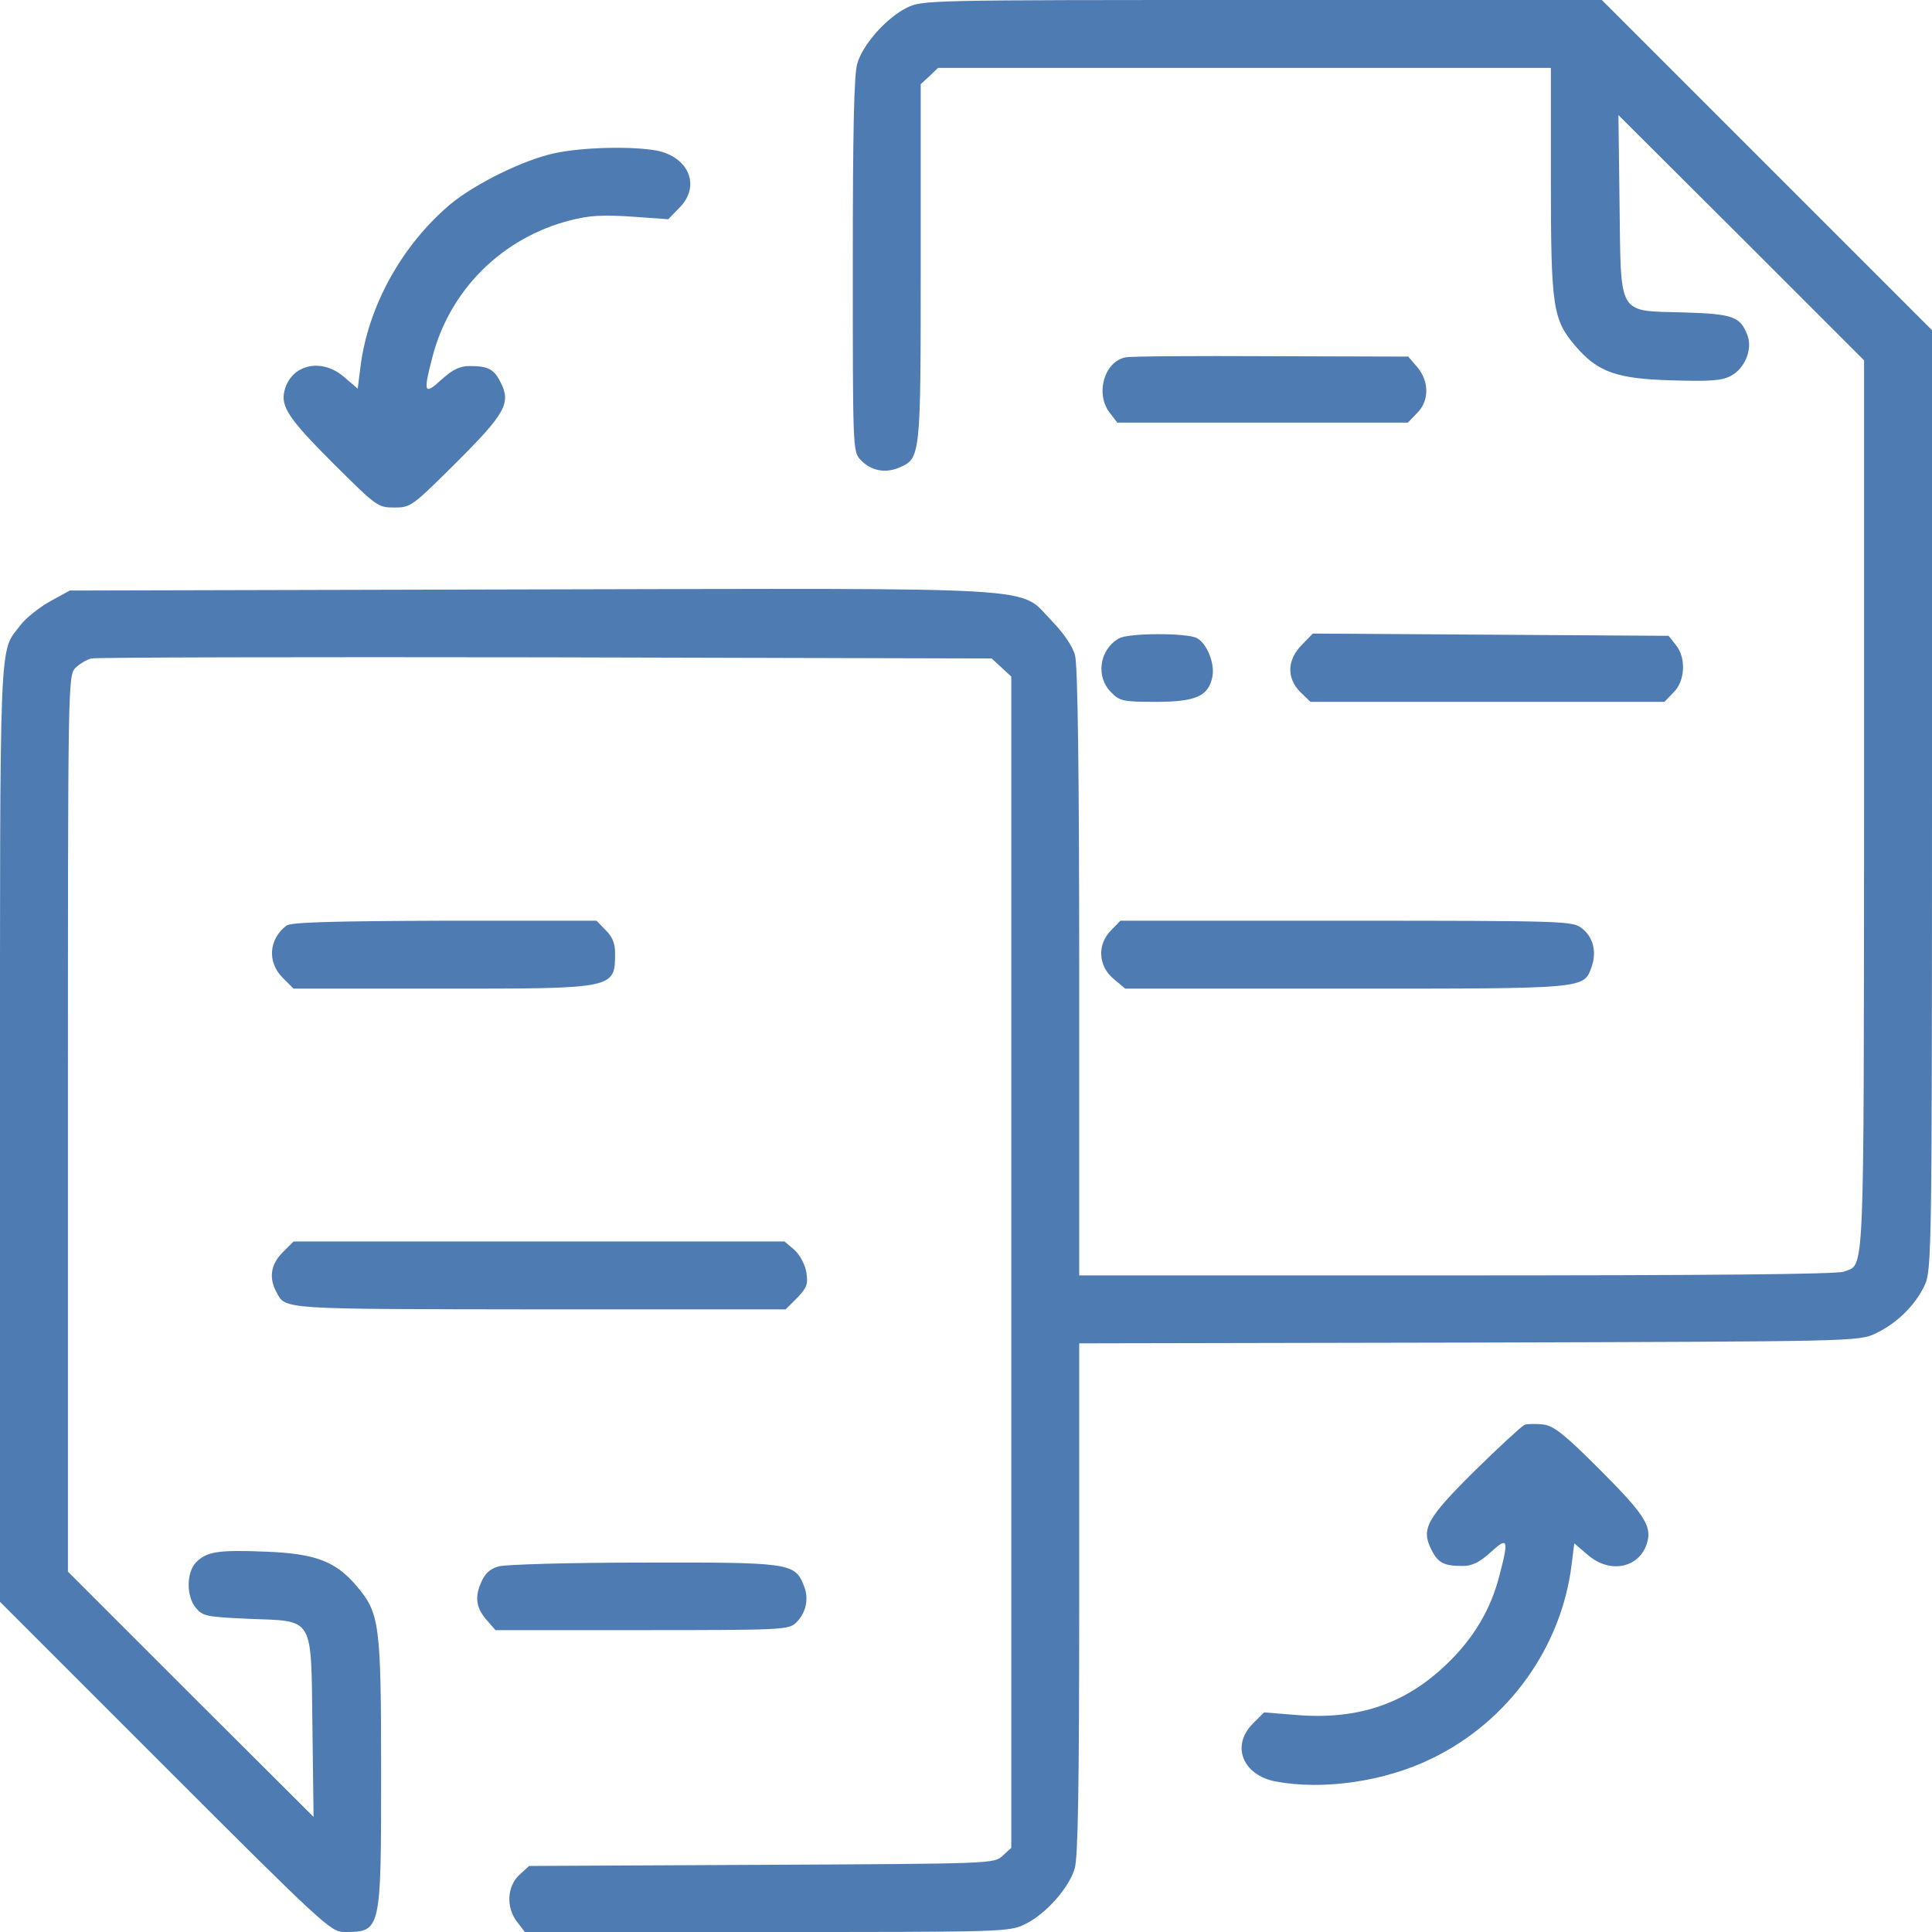 <?xml version="1.0" encoding="UTF-8"?> <svg xmlns="http://www.w3.org/2000/svg" width="512" height="512" viewBox="0 0 512 512" fill="none"><g clip-path="url(#clip0_662_78)"><path d="M240.2 2.1C234.9 4.8 228.7 11.7 227.2 16.8C226.3 19.6 226 35.2 226 70.2C226 118.5 226 119.7 228 121.8C230.7 124.7 234.4 125.5 238.1 124C244 121.5 244 121.7 244 69.7V22.3L246.3 20.2L248.6 18H329.8H411V47.8C411 81.3 411.5 84.7 417.5 91.7C423.4 98.6 428.4 100.4 443.1 100.8C453.2 101.1 456.3 100.9 458.7 99.6C462.4 97.7 464.5 92.5 463.1 88.9C461.2 83.9 459.4 83.2 446.3 82.8C428.5 82.3 429.6 84.1 429.2 54.2L428.9 30.5L461.5 63L494 95.5V214C493.9 341.9 494.2 334.8 488.6 337C486.8 337.7 452.7 338 385.9 338H286V257.7C286 203.9 285.6 176.2 284.9 173.7C284.3 171.3 281.8 167.7 278.7 164.5C269.7 155.3 280 155.9 140.4 156.2L18.5 156.5L13.2 159.4C10.4 161 6.8 163.8 5.4 165.7C-0.3 173.2 -0 165.3 -0 300.2V424.5L43.8 468.3C85.5 510 87.7 512 91.2 512C101 512 101 512 101 469.7C101 430.2 100.6 427.5 94.5 420.3C88.9 413.7 83.5 411.7 70.3 411.2C57.8 410.7 54.8 411.2 52 414C49.4 416.6 49.3 423 51.9 426.1C53.7 428.3 54.7 428.5 65.9 429C83.5 429.7 82.4 428 82.8 457.8L83.1 481.5L50.5 449L18 416.5V297.8C18 180.8 18 179 20 177C21.1 175.9 23 174.8 24.2 174.5C25.5 174.2 79.7 174.1 144.7 174.2L262.8 174.5L265.4 176.9L268 179.3V334.5V489.7L265.7 491.8C263.4 493.9 263.3 493.9 201.8 494.2L140.2 494.5L137.6 496.9C134.3 500 134.1 505.6 137.1 509.4L139.1 512H203.3C266.2 512 267.4 512 271.7 509.9C277.1 507.3 283.3 500.3 284.8 495.2C285.7 492.4 286 472.6 286 423.7V356L389.3 355.8C491.6 355.5 492.5 355.5 497 353.4C502.6 350.8 507.7 345.8 510.1 340.5C511.9 336.7 512 330.4 512 212V87.5L468.2 43.7L424.5 -7.62939e-06H334.5C245 -7.62939e-06 244.5 -7.62939e-06 240.2 2.1Z" fill="#4E7CB2"></path><path d="M147 40.6C138.9 42.3 126.1 48.6 119.5 54C106.6 64.8 97.5 81.1 95.5 97.4L94.8 103L91.3 100C85.3 94.7 77.2 96.5 75.4 103.5C74.3 107.8 76.6 111.1 88.6 123.1C99.8 134.2 100.1 134.5 104.5 134.5C108.9 134.5 109.2 134.2 121 122.5C134 109.5 135.5 106.8 132.6 101.2C130.9 97.8 129.3 97 124.4 97C121.9 97 120 97.9 117 100.6C112.4 104.8 112.1 104.2 114.6 94.6C119.2 76.8 133.1 63 151.1 58.4C156 57.1 159.7 56.9 167.3 57.4L177.1 58.1L180 55.1C185.8 49.4 182.6 41.6 174 39.9C167.4 38.7 154.4 39 147 40.6Z" fill="#4E7CB2"></path><path d="M298.3 94.7C292.6 95.8 290.2 104.4 294.1 109.4L296.1 112H334.6H373.1L375.5 109.5C378.8 106.3 378.8 101.1 375.6 97.3L373.2 94.5L336.8 94.4C316.9 94.3 299.5 94.4 298.3 94.7Z" fill="#4E7CB2"></path><path d="M296.5 169.2C291.3 172.2 290.3 179.4 294.5 183.5C296.7 185.8 297.7 186 306.3 186C316.9 186 320.3 184.5 321.3 179.3C322 175.8 319.8 170.5 317.2 169.1C314.5 167.7 299 167.7 296.5 169.2Z" fill="#4E7CB2"></path><path d="M345 170.9C341.1 174.8 340.9 179.7 344.6 183.4L347.3 186H394.2H441.1L443.5 183.5C446.6 180.5 446.9 174.3 444.1 170.9L442.2 168.5L395 168.2L347.9 167.9L345 170.9Z" fill="#4E7CB2"></path><path d="M75.9 245.3C71.2 248.9 70.8 255 74.9 259.1L77.8 262H117C163.3 262 163 262.1 163 252.4C163 250 162.2 248.1 160.5 246.5L158.1 244H117.8C87.7 244.1 77.1 244.4 75.9 245.3Z" fill="#4E7CB2"></path><path d="M294.5 246.5C290.7 250.2 291 256 295.1 259.4L298.2 262H356.6C420.6 262 419.7 262.1 421.8 256.2C423.2 252.2 422.2 248.3 419.2 246C416.8 244.1 415 244 356.8 244H296.9L294.5 246.5Z" fill="#4E7CB2"></path><path d="M74.9 331.9C71.8 335 71.2 338.6 73.2 342.3C75.7 347.1 73.8 346.9 142.8 347H208.2L211.2 344C213.8 341.3 214.2 340.4 213.7 337.2C213.3 335 212 332.6 210.5 331.2L207.9 329H142.9H77.8L74.9 331.9Z" fill="#4E7CB2"></path><path d="M404 377.6C403.2 378 397.2 383.5 390.8 389.8C378 402.5 376.5 405.2 379.4 410.8C381.1 414.2 382.7 415 387.6 415C390.1 415 392 414.1 395 411.4C399.6 407.2 399.9 407.8 397.4 417.4C395.1 426.5 390.5 434.2 383.4 441C372.5 451.5 360 455.8 343.7 454.5L335 453.8L332 456.8C326.2 462.6 329.3 470.4 338 472.1C350.7 474.5 367.1 472.1 379.5 466C399.7 456.2 413.8 436.6 416.5 414.6L417.2 409L420.7 412C426.7 417.3 434.8 415.5 436.6 408.5C437.7 404.2 435.4 400.9 423.7 389.2C414.5 380 411.8 377.9 409 377.5C407.1 377.3 404.8 377.3 404 377.6Z" fill="#4E7CB2"></path><path d="M132.199 415.1C129.699 415.8 128.499 417 127.399 419.6C125.699 423.6 126.299 426.4 129.299 429.7L131.299 432H170.199C207.499 432 209.099 431.9 210.999 430C213.699 427.3 214.499 423.5 212.899 419.9C210.599 414.2 208.799 414 170.299 414.1C151.199 414.1 133.999 414.6 132.199 415.1Z" fill="#4E7CB2"></path></g><defs><clipPath id="clip0_662_78"><rect width="512" height="512" fill="white"></rect></clipPath></defs></svg> 